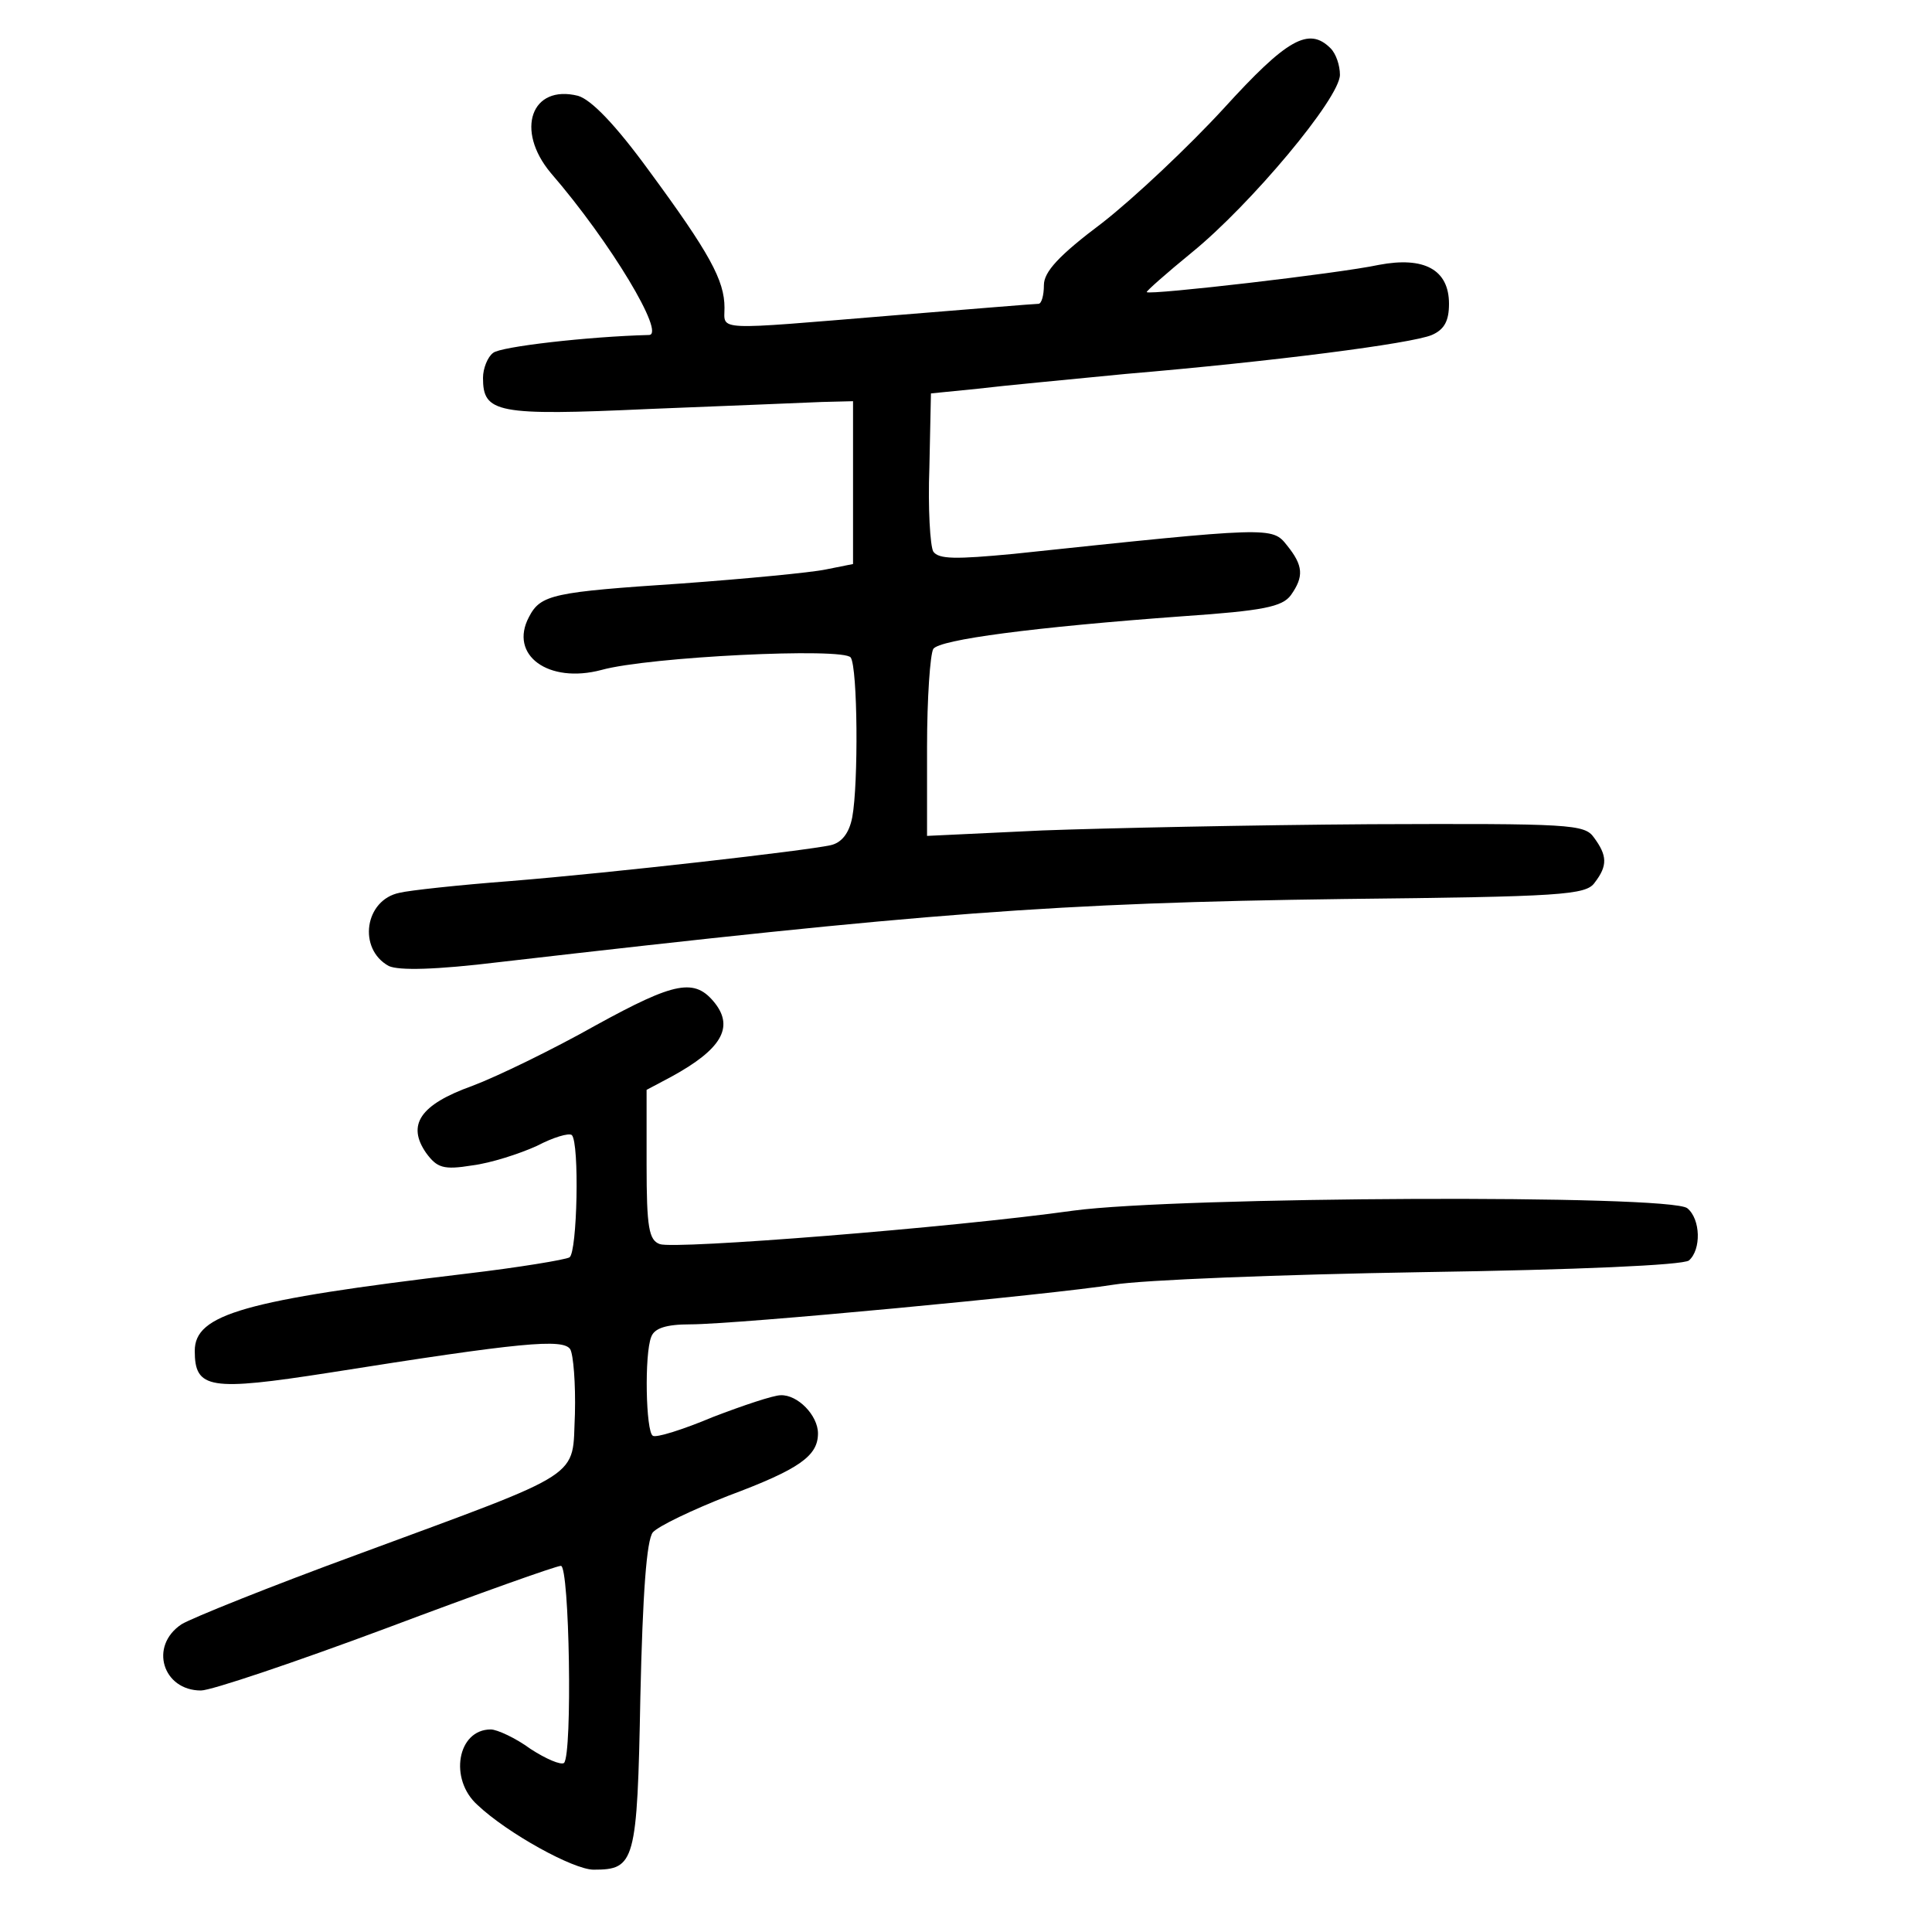<?xml version="1.0" standalone="no"?>
<!DOCTYPE svg PUBLIC "-//W3C//DTD SVG 20010904//EN"
 "http://www.w3.org/TR/2001/REC-SVG-20010904/DTD/svg10.dtd">
<svg version="1.0" xmlns="http://www.w3.org/2000/svg"
 width="248pt" height="248pt" viewBox="0 0 248 248"
 preserveAspectRatio="xMidYMid meet">
<g transform="translate(0,248) scale(0.1,-0.1)"
fill="#000000" stroke="none">
<path d="M1571 2341 c-45 -49 -115 -115 -156 -147 -56 -42 -75 -63 -75 -80 0
-13 -3 -24 -7 -24 -5 0 -89 -7 -188 -15 -231 -19 -215 -20 -215 10 0 35 -19
70 -97 176 -43 59 -74 91 -91 96 -60 15 -81 -44 -35 -99 77 -89 148 -208 126
-208 -78 -2 -191 -15 -200 -23 -7 -5 -13 -20 -13 -32 0 -45 17 -49 213 -40
100 4 200 8 222 9 l40 1 0 -105 0 -104 -35 -7 c-19 -4 -103 -12 -185 -18 -165
-11 -181 -14 -196 -43 -26 -49 25 -86 93 -68 61 17 311 29 320 16 9 -13 10
-162 2 -205 -4 -21 -14 -33 -28 -36 -32 -7 -276 -35 -411 -46 -66 -5 -130 -12
-142 -15 -45 -9 -54 -72 -14 -94 13 -6 60 -5 142 5 546 63 712 76 1084 81 279
3 311 5 322 21 17 22 16 35 -1 58 -12 17 -30 18 -287 17 -151 -1 -340 -5 -421
-8 l-148 -7 0 114 c0 63 4 119 8 126 8 12 129 28 321 42 102 7 127 12 138 27
17 24 16 38 -5 64 -19 24 -20 24 -351 -11 -74 -7 -96 -7 -103 3 -4 7 -7 56 -5
108 l2 95 60 6 c33 4 119 12 190 19 189 16 367 39 393 50 16 7 22 18 22 40 0
44 -32 61 -90 50 -51 -11 -294 -39 -298 -35 -1 1 25 24 58 51 75 61 190 198
190 228 0 12 -5 27 -12 34 -28 28 -56 12 -137 -77z"/>
<path d="M765 1164 c-55 -31 -127 -66 -159 -78 -67 -24 -84 -50 -59 -86 14
-19 22 -22 59 -16 24 3 61 15 83 25 21 11 41 17 45 14 10 -10 7 -151 -3 -157
-5 -3 -65 -13 -133 -21 -285 -34 -348 -52 -348 -99 0 -49 19 -52 173 -28 246
39 300 44 309 30 4 -7 7 -44 6 -83 -4 -84 17 -71 -278 -180 -112 -41 -214 -82
-227 -90 -42 -28 -24 -85 25 -85 13 0 120 36 238 80 117 44 218 80 224 80 11
0 15 -242 4 -253 -4 -3 -23 5 -43 18 -19 14 -43 25 -51 25 -43 0 -54 -64 -17
-97 38 -36 123 -83 149 -83 53 0 56 9 60 222 3 133 8 201 16 211 7 8 51 29 97
47 91 34 115 51 115 80 0 23 -26 50 -48 49 -9 0 -48 -13 -87 -28 -38 -16 -73
-27 -77 -24 -9 5 -11 105 -2 127 4 11 19 16 50 16 59 0 462 38 544 51 36 6
214 13 395 16 200 3 335 9 343 15 16 14 15 53 -2 67 -21 18 -654 15 -788 -3
-157 -22 -512 -50 -531 -43 -14 5 -17 21 -17 102 l0 96 32 17 c64 35 80 63 56
94 -26 33 -51 28 -153 -28z"/>
</g>
</svg>
